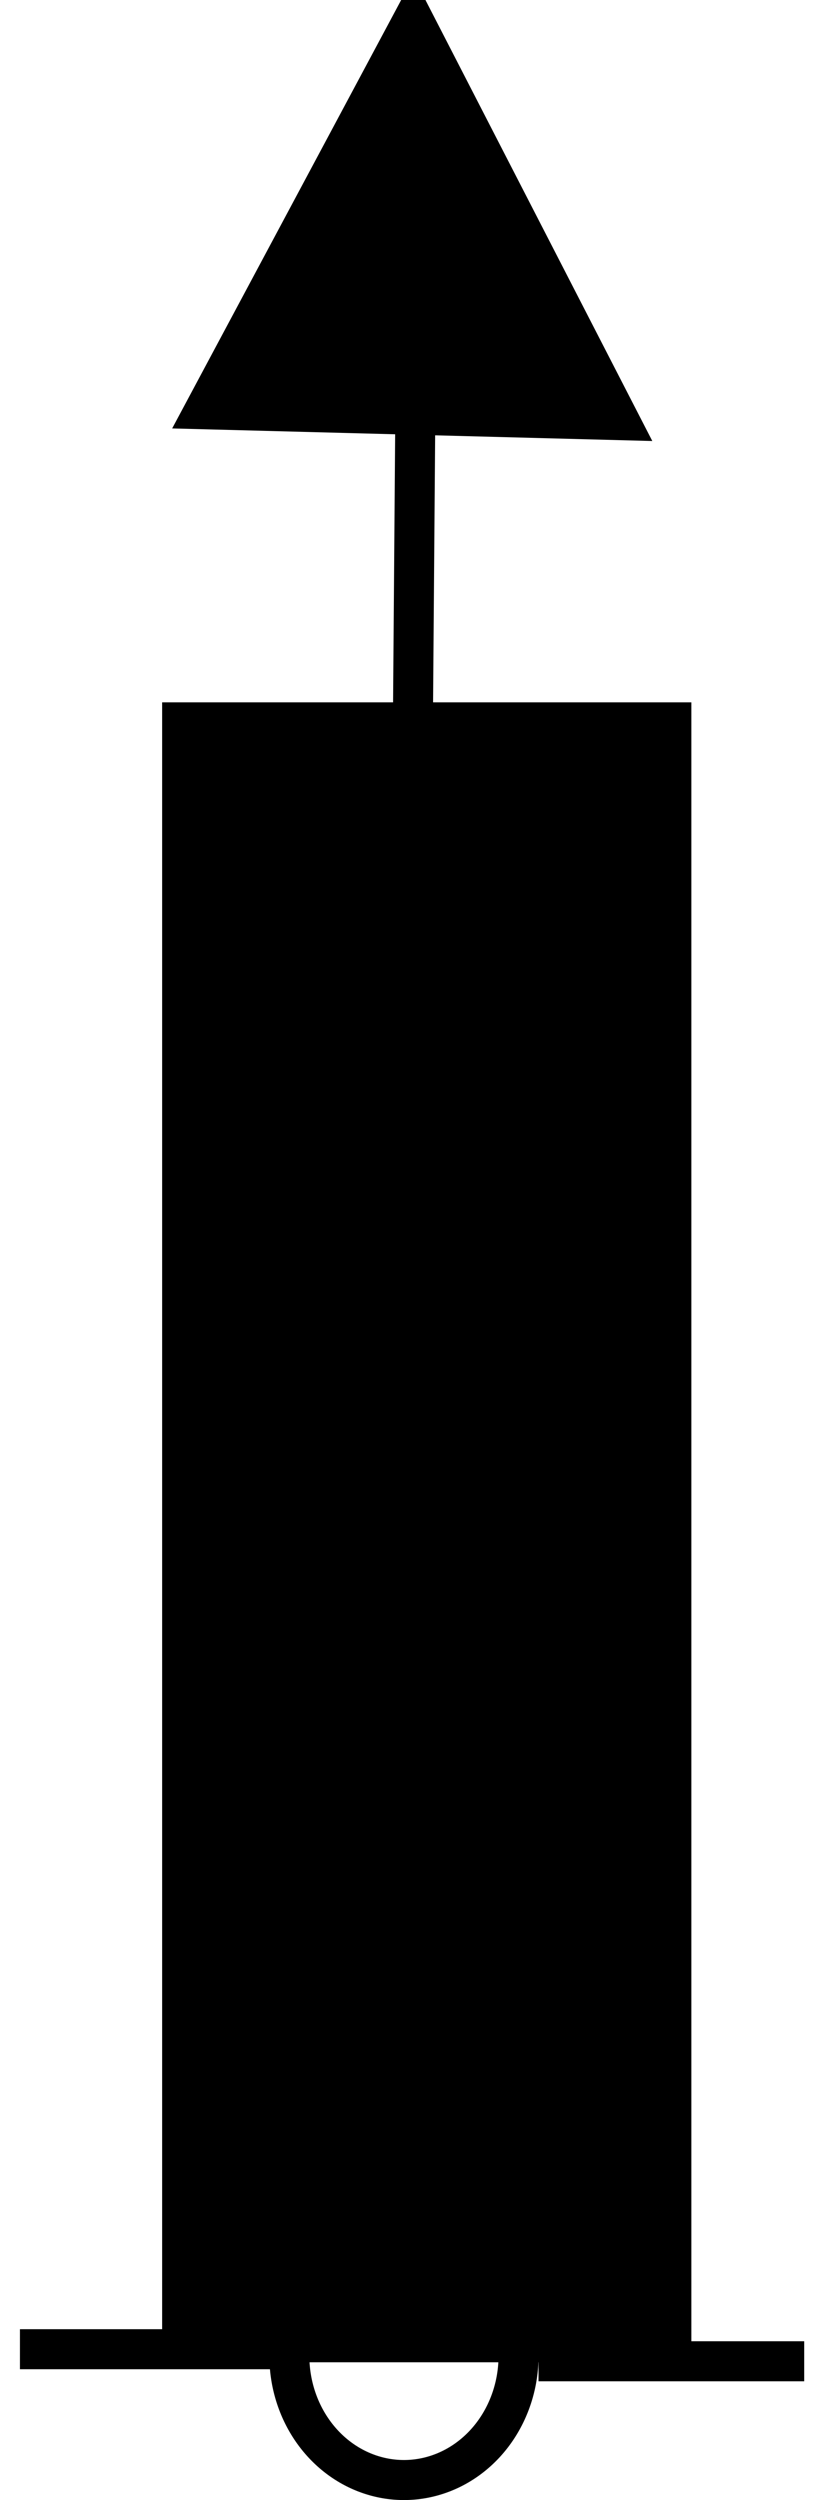 <?xml version="1.0" encoding="UTF-8"?>
<svg version="1.0" viewBox="0 0 21.896 66.363" xmlns="http://www.w3.org/2000/svg">
<g transform="translate(259.52 266.53)">
<g transform="translate(-396.72 -333.84)" stroke="#000" stroke-miterlimit="3.988" stroke-width="1.063">
<path d="m137.73 129.67h7.06" fill="none"/>
<path transform="translate(-2.761 -74.016)" d="m153.74 203.86a3.041 3.294 0 1 1-6.09 0 3.041 3.294 0 1 1 6.09 0z" fill="none"/>
<path d="m142.65 78.174 11 0.288-5.47-10.623-5.53 10.335z" fill="none"/>
<path d="m145.88 73.414c1.19-2.238 2.22-4.067 2.29-4.064 0.1 6e-3 3.96 7.409 4.25 8.162 0.04 0.111-1.9 0.15-4.32 0.087l-4.39-0.115 2.17-4.07z" fill-rule="evenodd"/>
<path d="m148.31 68.738-0.14 18.076" fill="none"/>
<path d="m151.51 129.99h7.06" fill="none"/>
<rect x="142.04" y="86.485" width="13" height="43" fill-rule="evenodd"/>
</g>
</g>
</svg>
